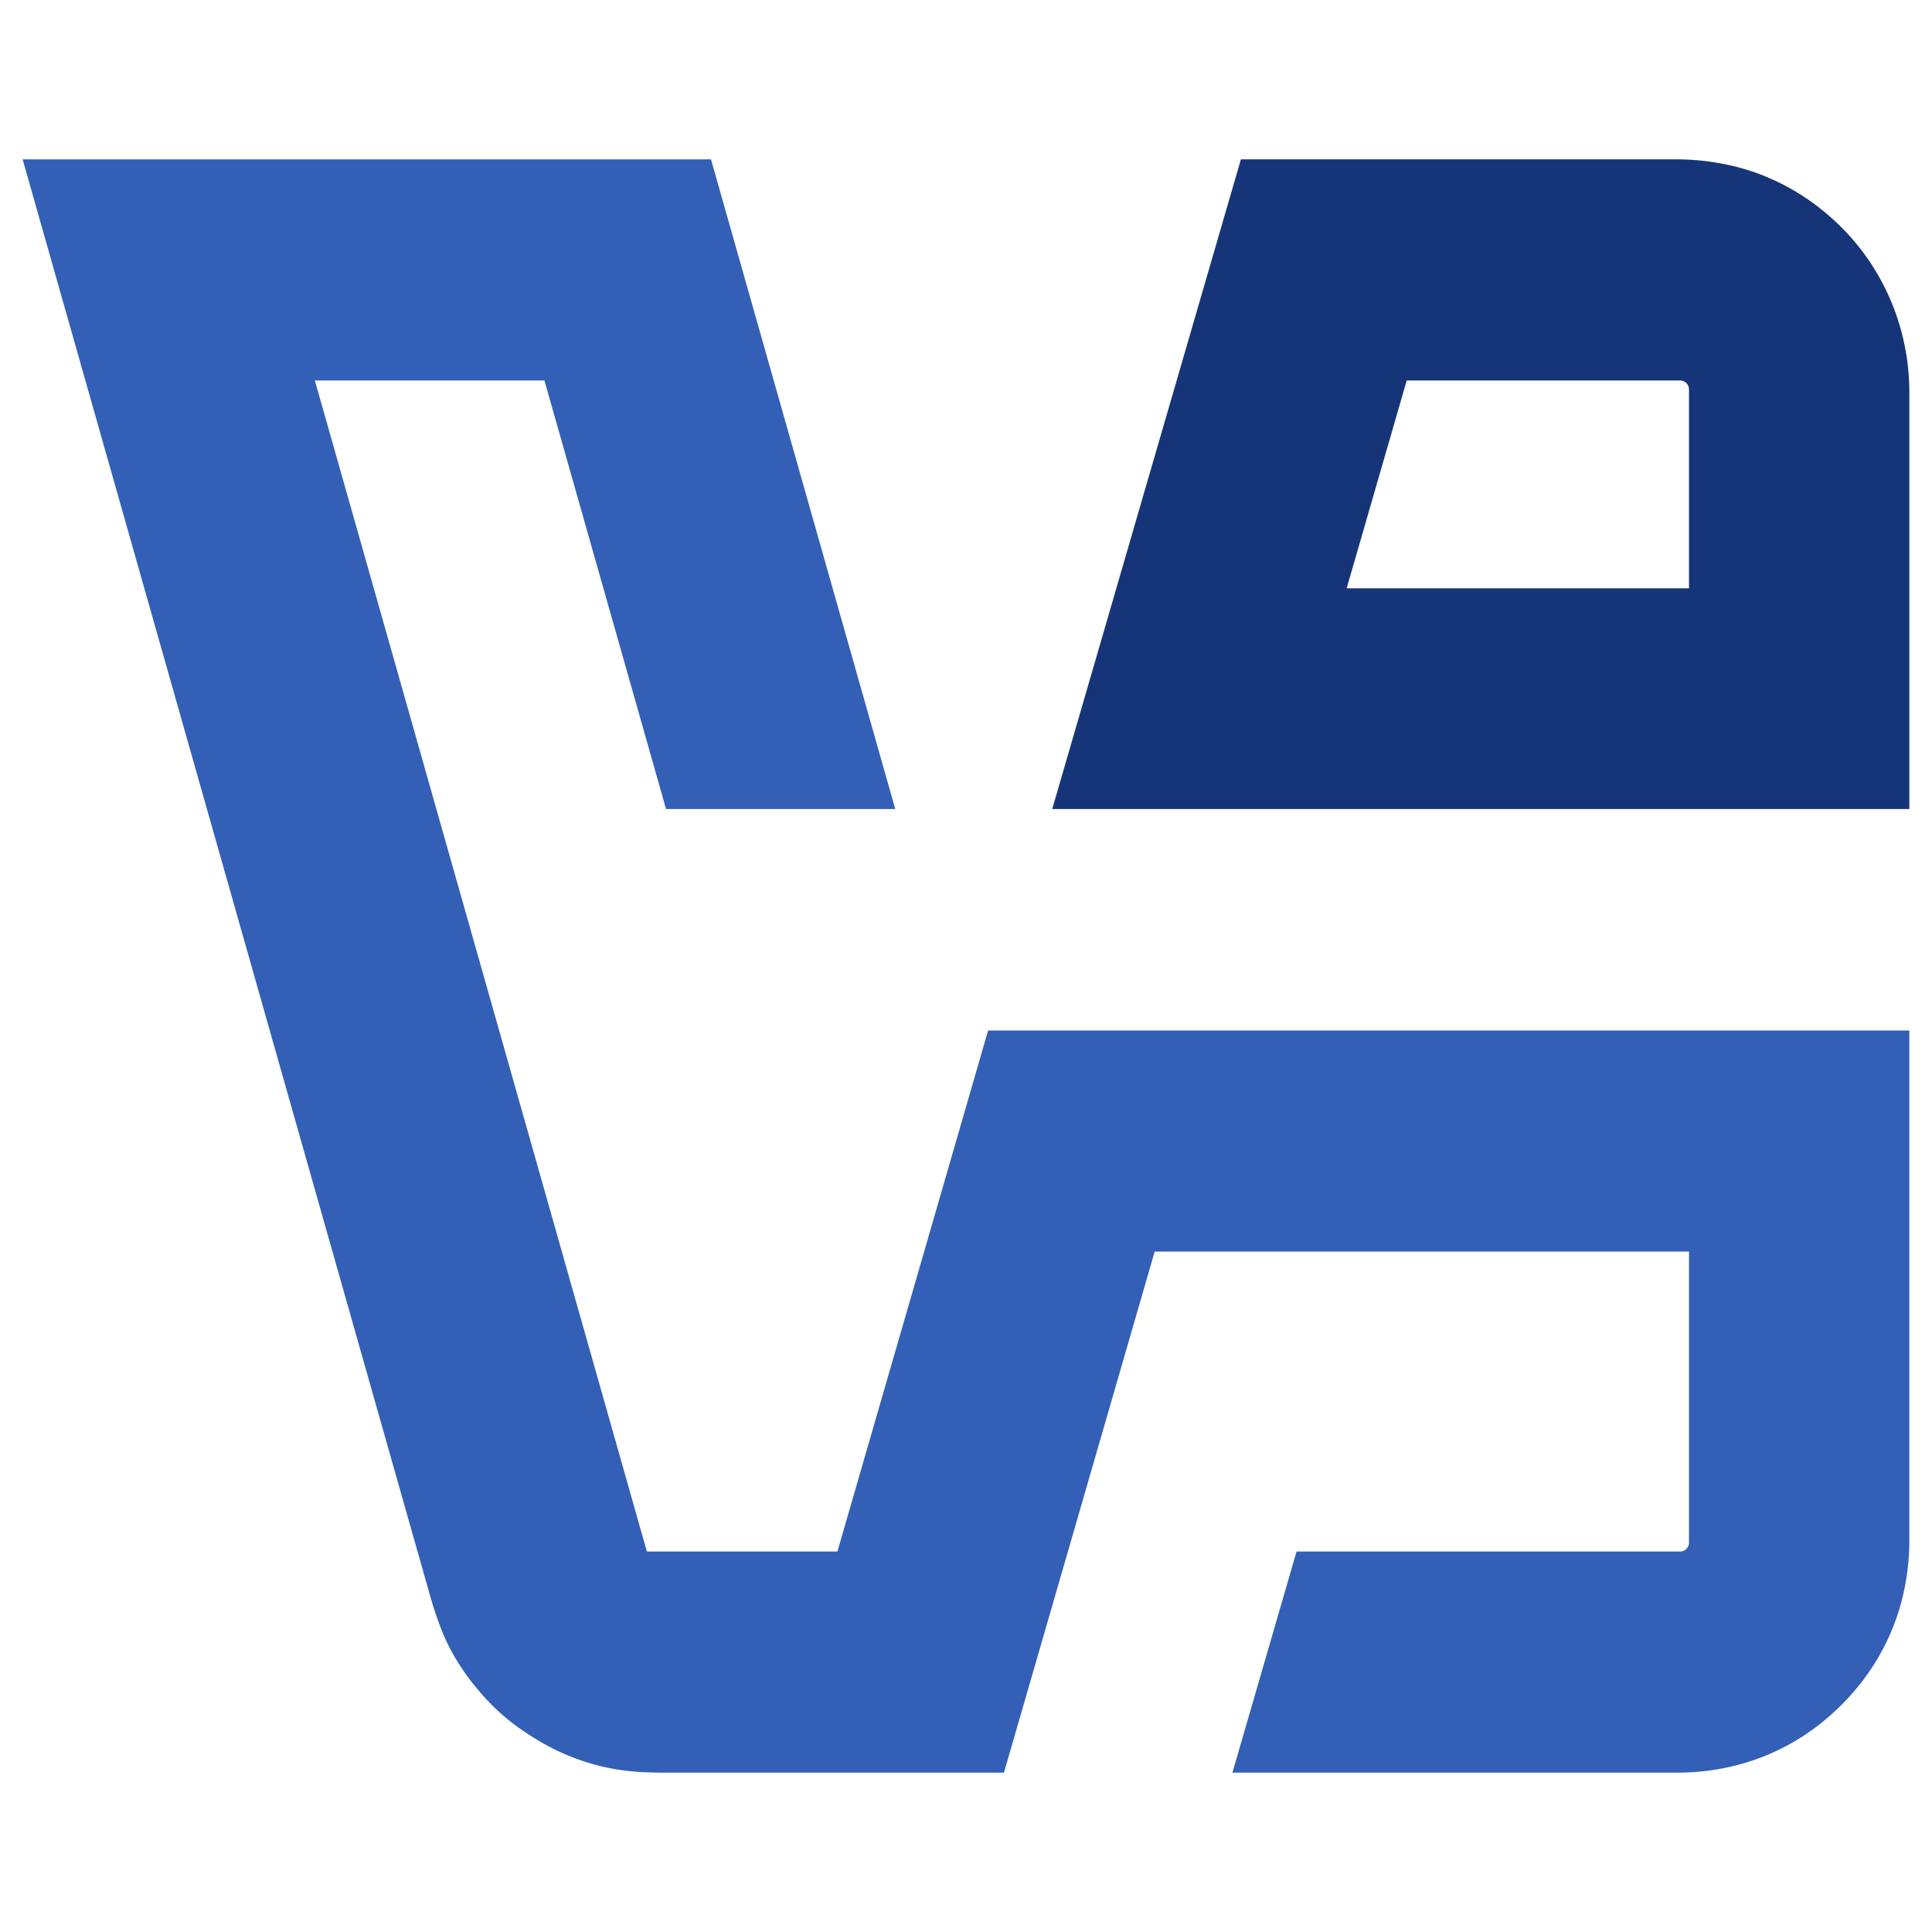 <svg viewBox="0 0 512 512" xmlns="http://www.w3.org/2000/svg" fill-rule="evenodd" clip-rule="evenodd" stroke-linejoin="round" stroke-miterlimit="2"><g fill-rule="nonzero"><path d="M328.851 42.23l-50 172.168H506V104.046c0-18.261-7.812-34.765-20.312-45.996-5.274-4.785-11.23-8.593-17.676-11.23-7.227-3.027-15.723-4.59-23.535-4.59H328.85zm43.945 58.594h72.461c1.27 0 2.344 1.074 2.344 2.344v52.734h-90.723l15.918-55.078z" fill="#163578"/><path d="M6 42.23l108.008 380.761c2.734 9.473 5.176 14.453 8.789 19.727 1.27 1.953 2.734 3.71 4.199 5.468a56.846 56.846 0 0012.305 10.938c5.078 3.418 10.156 5.957 15.918 7.812 6.738 2.149 12.695 2.832 20.703 2.832h90.136L306 331.683h141.6v77.148c0 1.27-1.073 2.344-2.343 2.344h-101.66l-16.992 58.593h117.773c16.016 0 29.883-5.664 40.625-15.136 12.89-11.329 20.996-27.344 20.996-46.582V273.089h-244.14l-39.941 138.086H171.43L83.44 100.824h60.84l32.227 113.574h60.742L188.422 42.23H6z" fill="#3360b6"/></g></svg>